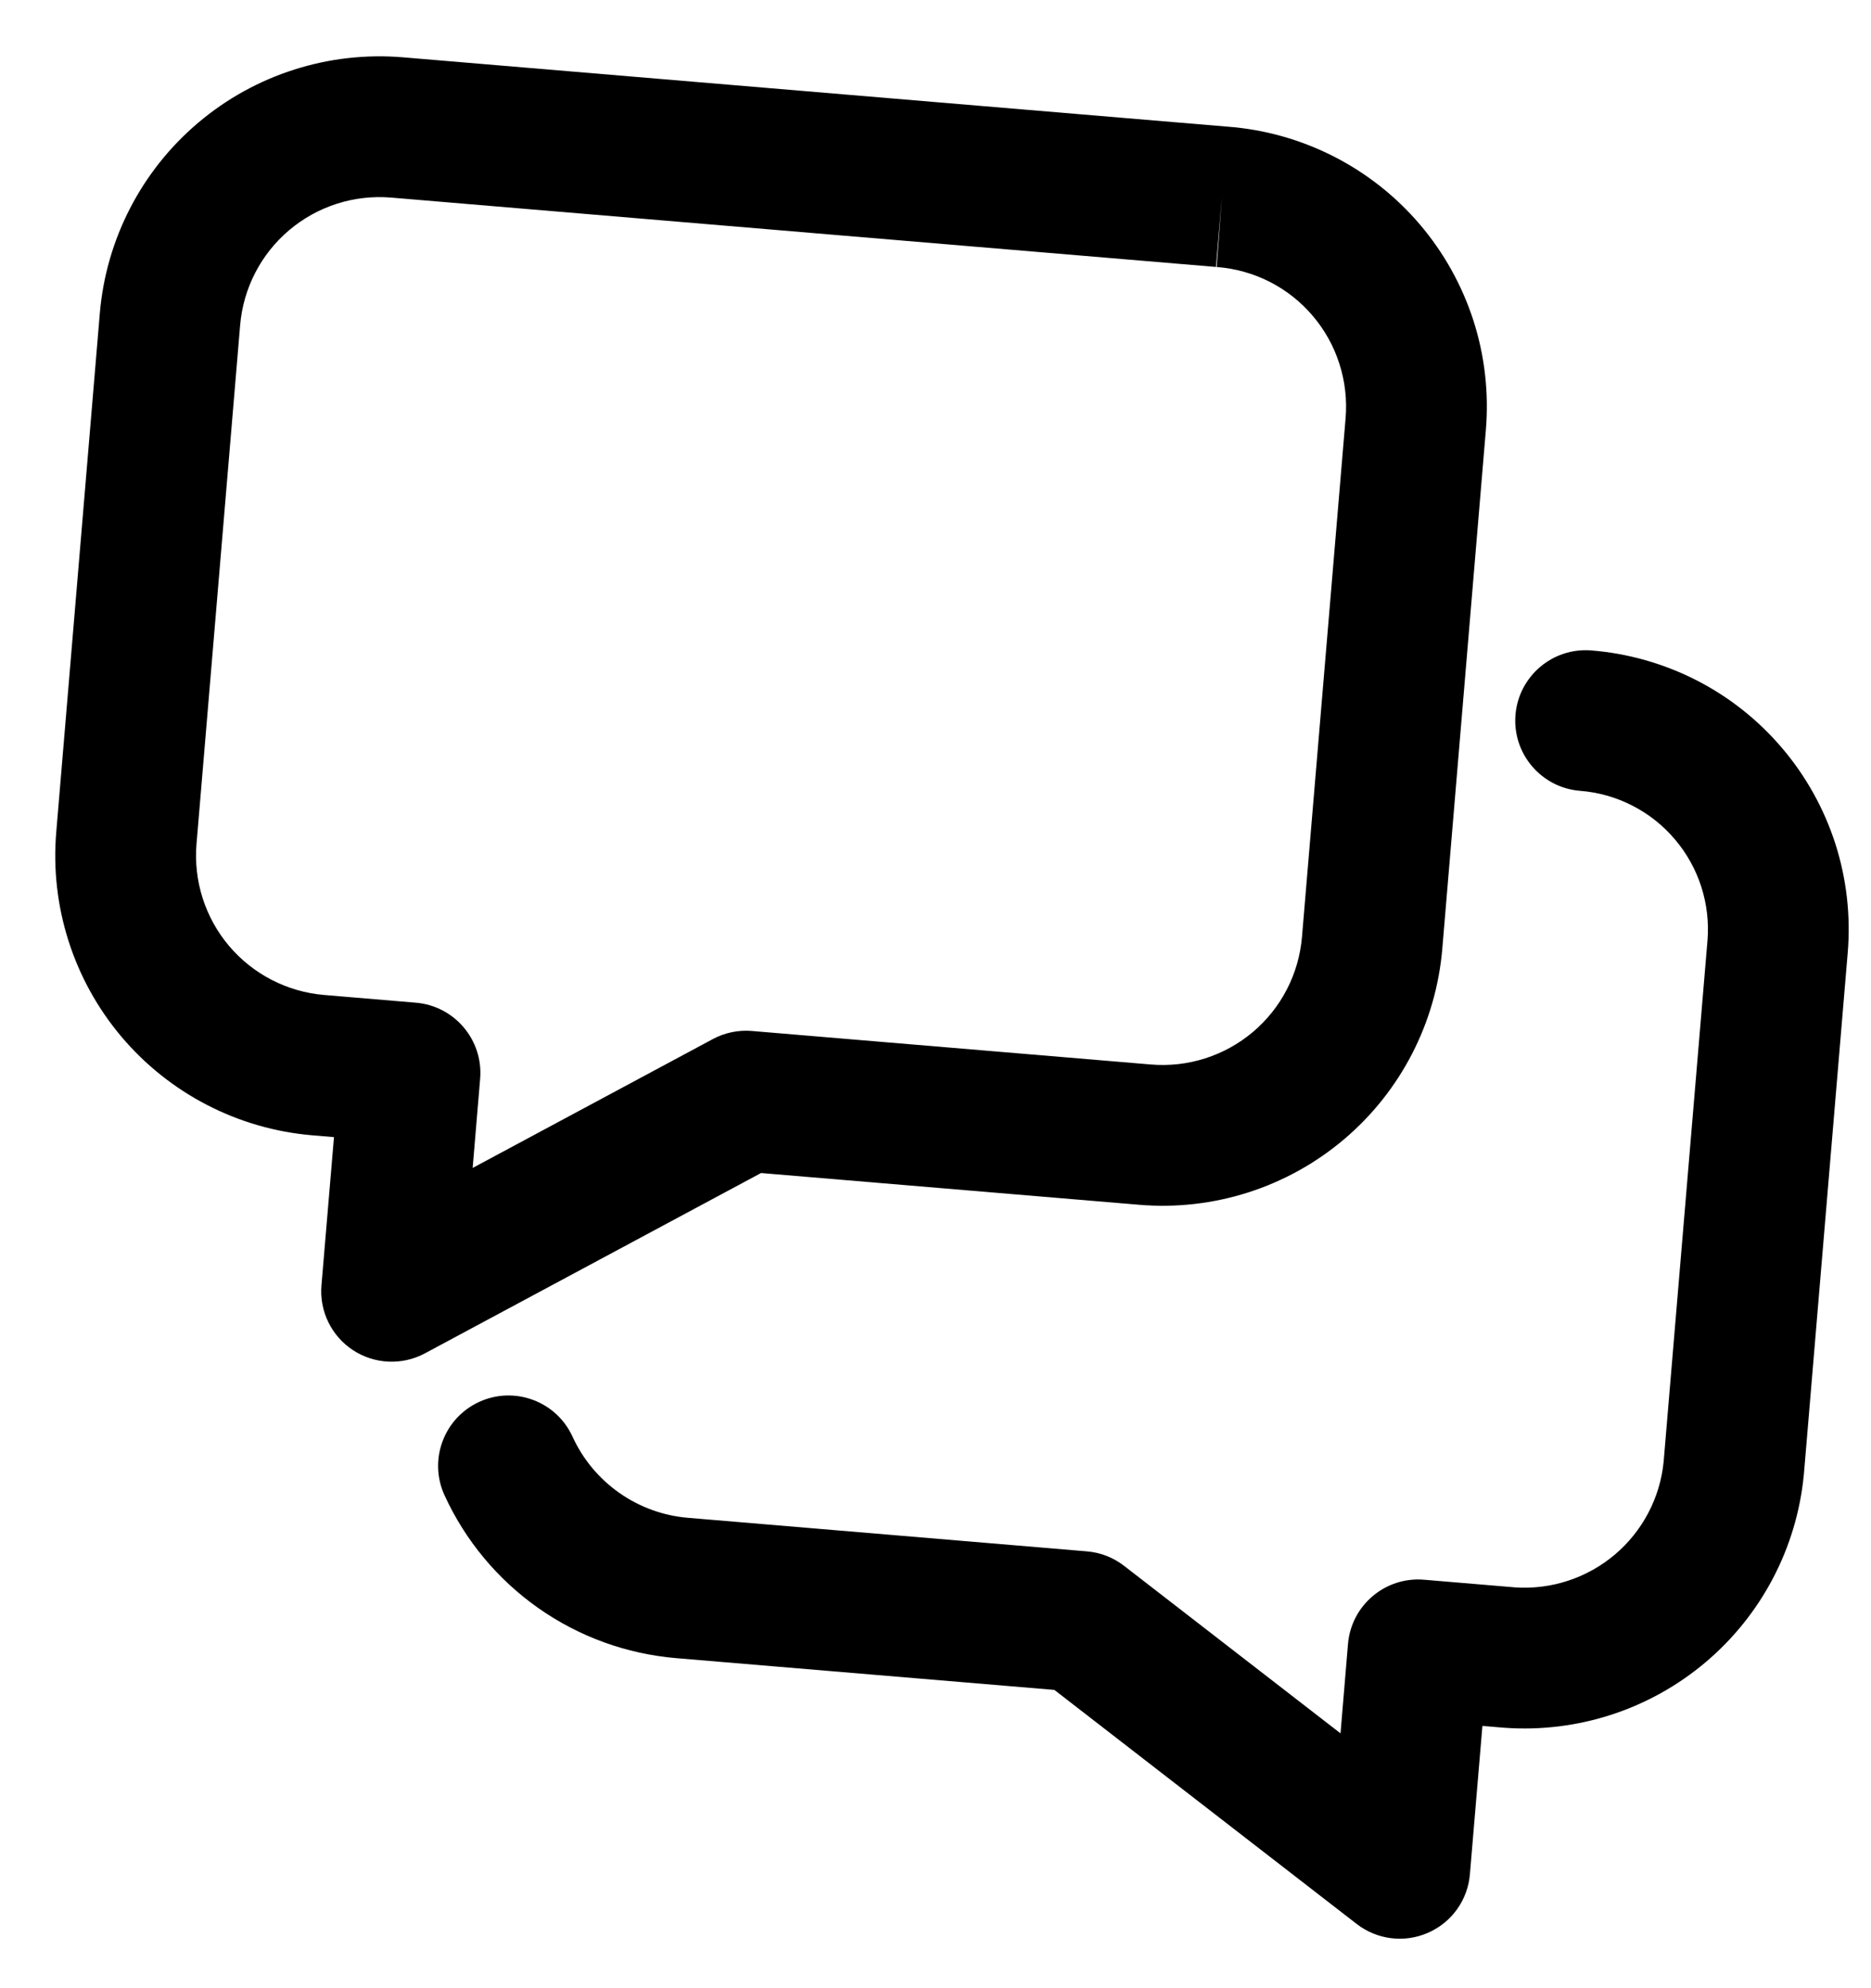 <svg width="32" height="34" viewBox="0 0 32 34" xmlns="http://www.w3.org/2000/svg">
<path fill-rule="evenodd" clip-rule="evenodd" d="M22.802 2.671C22.238 2.385 21.624 2.213 20.994 2.166L6.891 0.98C5.623 0.874 4.364 1.275 3.392 2.097C2.42 2.918 1.814 4.092 1.707 5.36L0.962 14.231C0.855 15.499 1.257 16.758 2.078 17.73C2.9 18.702 4.074 19.308 5.342 19.415L5.712 19.446L5.498 21.982C5.461 22.422 5.668 22.847 6.037 23.089C6.406 23.331 6.878 23.352 7.267 23.144L13.016 20.06L19.484 20.603C20.752 20.71 22.011 20.308 22.983 19.487C23.955 18.666 24.561 17.492 24.668 16.223L25.413 7.353C25.466 6.721 25.394 6.085 25.2 5.481C25.005 4.878 24.694 4.319 24.282 3.836C23.871 3.354 23.368 2.958 22.802 2.671ZM20.797 4.565L20.898 3.366L20.809 4.566C21.124 4.59 21.431 4.675 21.713 4.818C21.995 4.961 22.245 5.158 22.45 5.399C22.655 5.639 22.811 5.918 22.907 6.219C23.004 6.519 23.04 6.836 23.014 7.151L22.268 16.022C22.215 16.654 21.913 17.239 21.429 17.648C20.944 18.057 20.317 18.257 19.685 18.204L12.862 17.631C12.63 17.611 12.397 17.659 12.192 17.769L8.084 19.973L8.212 18.448C8.267 17.785 7.775 17.203 7.113 17.147L5.544 17.015C4.912 16.962 4.327 16.66 3.917 16.176C3.508 15.691 3.308 15.064 3.361 14.432L4.107 5.562C4.16 4.93 4.462 4.345 4.946 3.936C5.431 3.526 6.058 3.326 6.69 3.379L20.797 4.565ZM29.015 11.633C28.454 11.347 27.843 11.173 27.215 11.123C26.552 11.071 25.972 11.566 25.919 12.229C25.867 12.891 26.362 13.471 27.024 13.524C27.336 13.548 27.64 13.634 27.918 13.777C28.197 13.919 28.444 14.115 28.646 14.354C28.849 14.592 29.002 14.868 29.098 15.166C29.193 15.464 29.229 15.778 29.203 16.089L28.453 25.002C28.391 25.618 28.091 26.186 27.618 26.586C27.144 26.986 26.534 27.187 25.916 27.146L24.356 27.015C23.693 26.959 23.111 27.451 23.055 28.113L22.927 29.642L19.226 26.778C19.042 26.635 18.821 26.549 18.59 26.53L11.766 25.956C11.344 25.921 10.938 25.773 10.591 25.529C10.244 25.285 9.968 24.954 9.792 24.568C9.516 23.963 8.801 23.697 8.197 23.973C7.592 24.25 7.326 24.964 7.602 25.569C7.956 26.343 8.51 27.009 9.206 27.499C9.902 27.989 10.716 28.284 11.565 28.356L18.033 28.899L23.204 32.902C23.553 33.172 24.021 33.23 24.425 33.052C24.829 32.875 25.104 32.491 25.14 32.051L25.354 29.515L25.723 29.546L25.729 29.546L25.74 29.547C26.986 29.634 28.218 29.232 29.172 28.425C30.126 27.619 30.728 26.473 30.85 25.23L30.852 25.213L31.602 16.291C31.654 15.663 31.583 15.031 31.391 14.431C31.198 13.832 30.89 13.276 30.482 12.796C30.074 12.315 29.576 11.92 29.015 11.633Z"/>
</svg>
